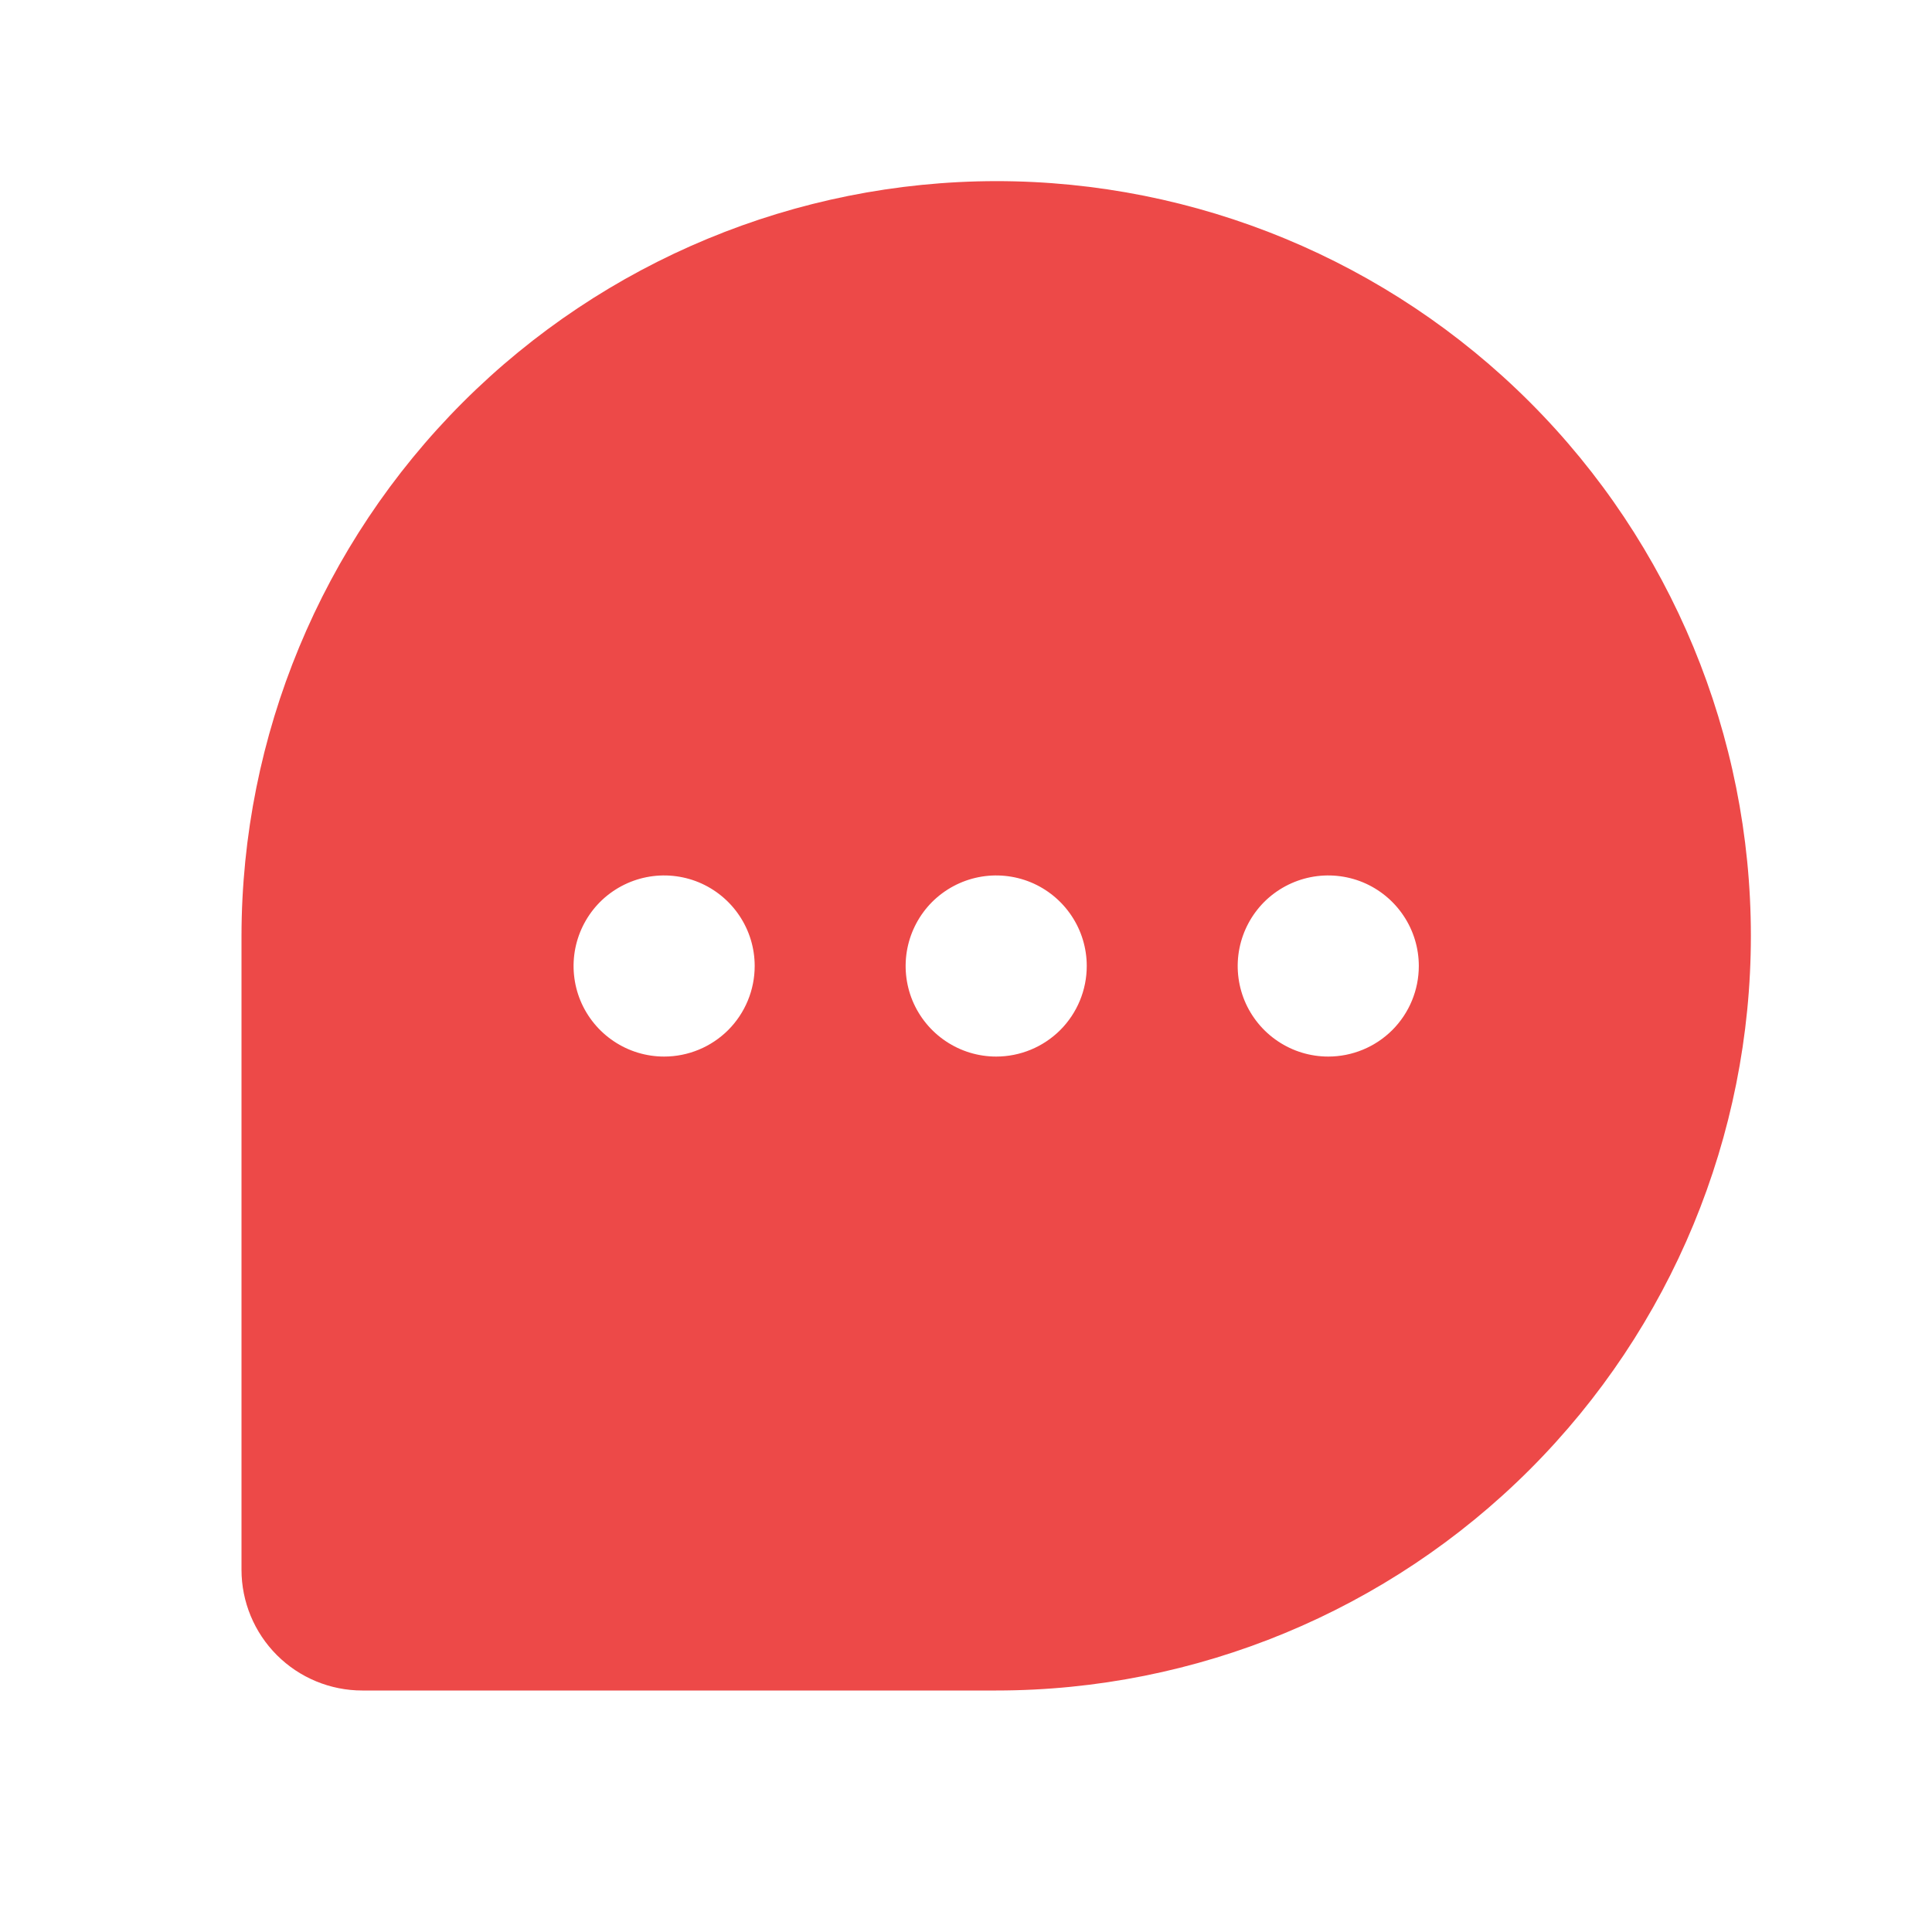 <svg width="32" height="32" viewBox="0 0 32 32" fill="none" xmlns="http://www.w3.org/2000/svg">
<path d="M16.5 3C13.186 3.004 10.009 4.322 7.665 6.665C5.322 9.009 4.004 12.186 4 15.5V26C4 26.53 4.211 27.039 4.586 27.414C4.961 27.789 5.47 28 6 28H16.5C19.815 28 22.995 26.683 25.339 24.339C27.683 21.995 29 18.815 29 15.5C29 12.185 27.683 9.005 25.339 6.661C22.995 4.317 19.815 3 16.5 3ZM11 17.5C10.703 17.5 10.413 17.412 10.167 17.247C9.92 17.082 9.728 16.848 9.614 16.574C9.501 16.3 9.471 15.998 9.529 15.707C9.587 15.416 9.73 15.149 9.939 14.939C10.149 14.73 10.416 14.587 10.707 14.529C10.998 14.471 11.3 14.501 11.574 14.614C11.848 14.728 12.082 14.92 12.247 15.167C12.412 15.413 12.5 15.703 12.5 16C12.5 16.398 12.342 16.779 12.061 17.061C11.779 17.342 11.398 17.5 11 17.5ZM16.5 17.5C16.203 17.5 15.913 17.412 15.667 17.247C15.42 17.082 15.228 16.848 15.114 16.574C15.001 16.3 14.971 15.998 15.029 15.707C15.087 15.416 15.23 15.149 15.439 14.939C15.649 14.73 15.916 14.587 16.207 14.529C16.498 14.471 16.8 14.501 17.074 14.614C17.348 14.728 17.582 14.92 17.747 15.167C17.912 15.413 18 15.703 18 16C18 16.398 17.842 16.779 17.561 17.061C17.279 17.342 16.898 17.5 16.5 17.5ZM22 17.5C21.703 17.5 21.413 17.412 21.167 17.247C20.92 17.082 20.728 16.848 20.614 16.574C20.501 16.3 20.471 15.998 20.529 15.707C20.587 15.416 20.73 15.149 20.939 14.939C21.149 14.73 21.416 14.587 21.707 14.529C21.998 14.471 22.3 14.501 22.574 14.614C22.848 14.728 23.082 14.92 23.247 15.167C23.412 15.413 23.5 15.703 23.5 16C23.5 16.398 23.342 16.779 23.061 17.061C22.779 17.342 22.398 17.5 22 17.5Z" fill="#ED4948"/>
</svg>
